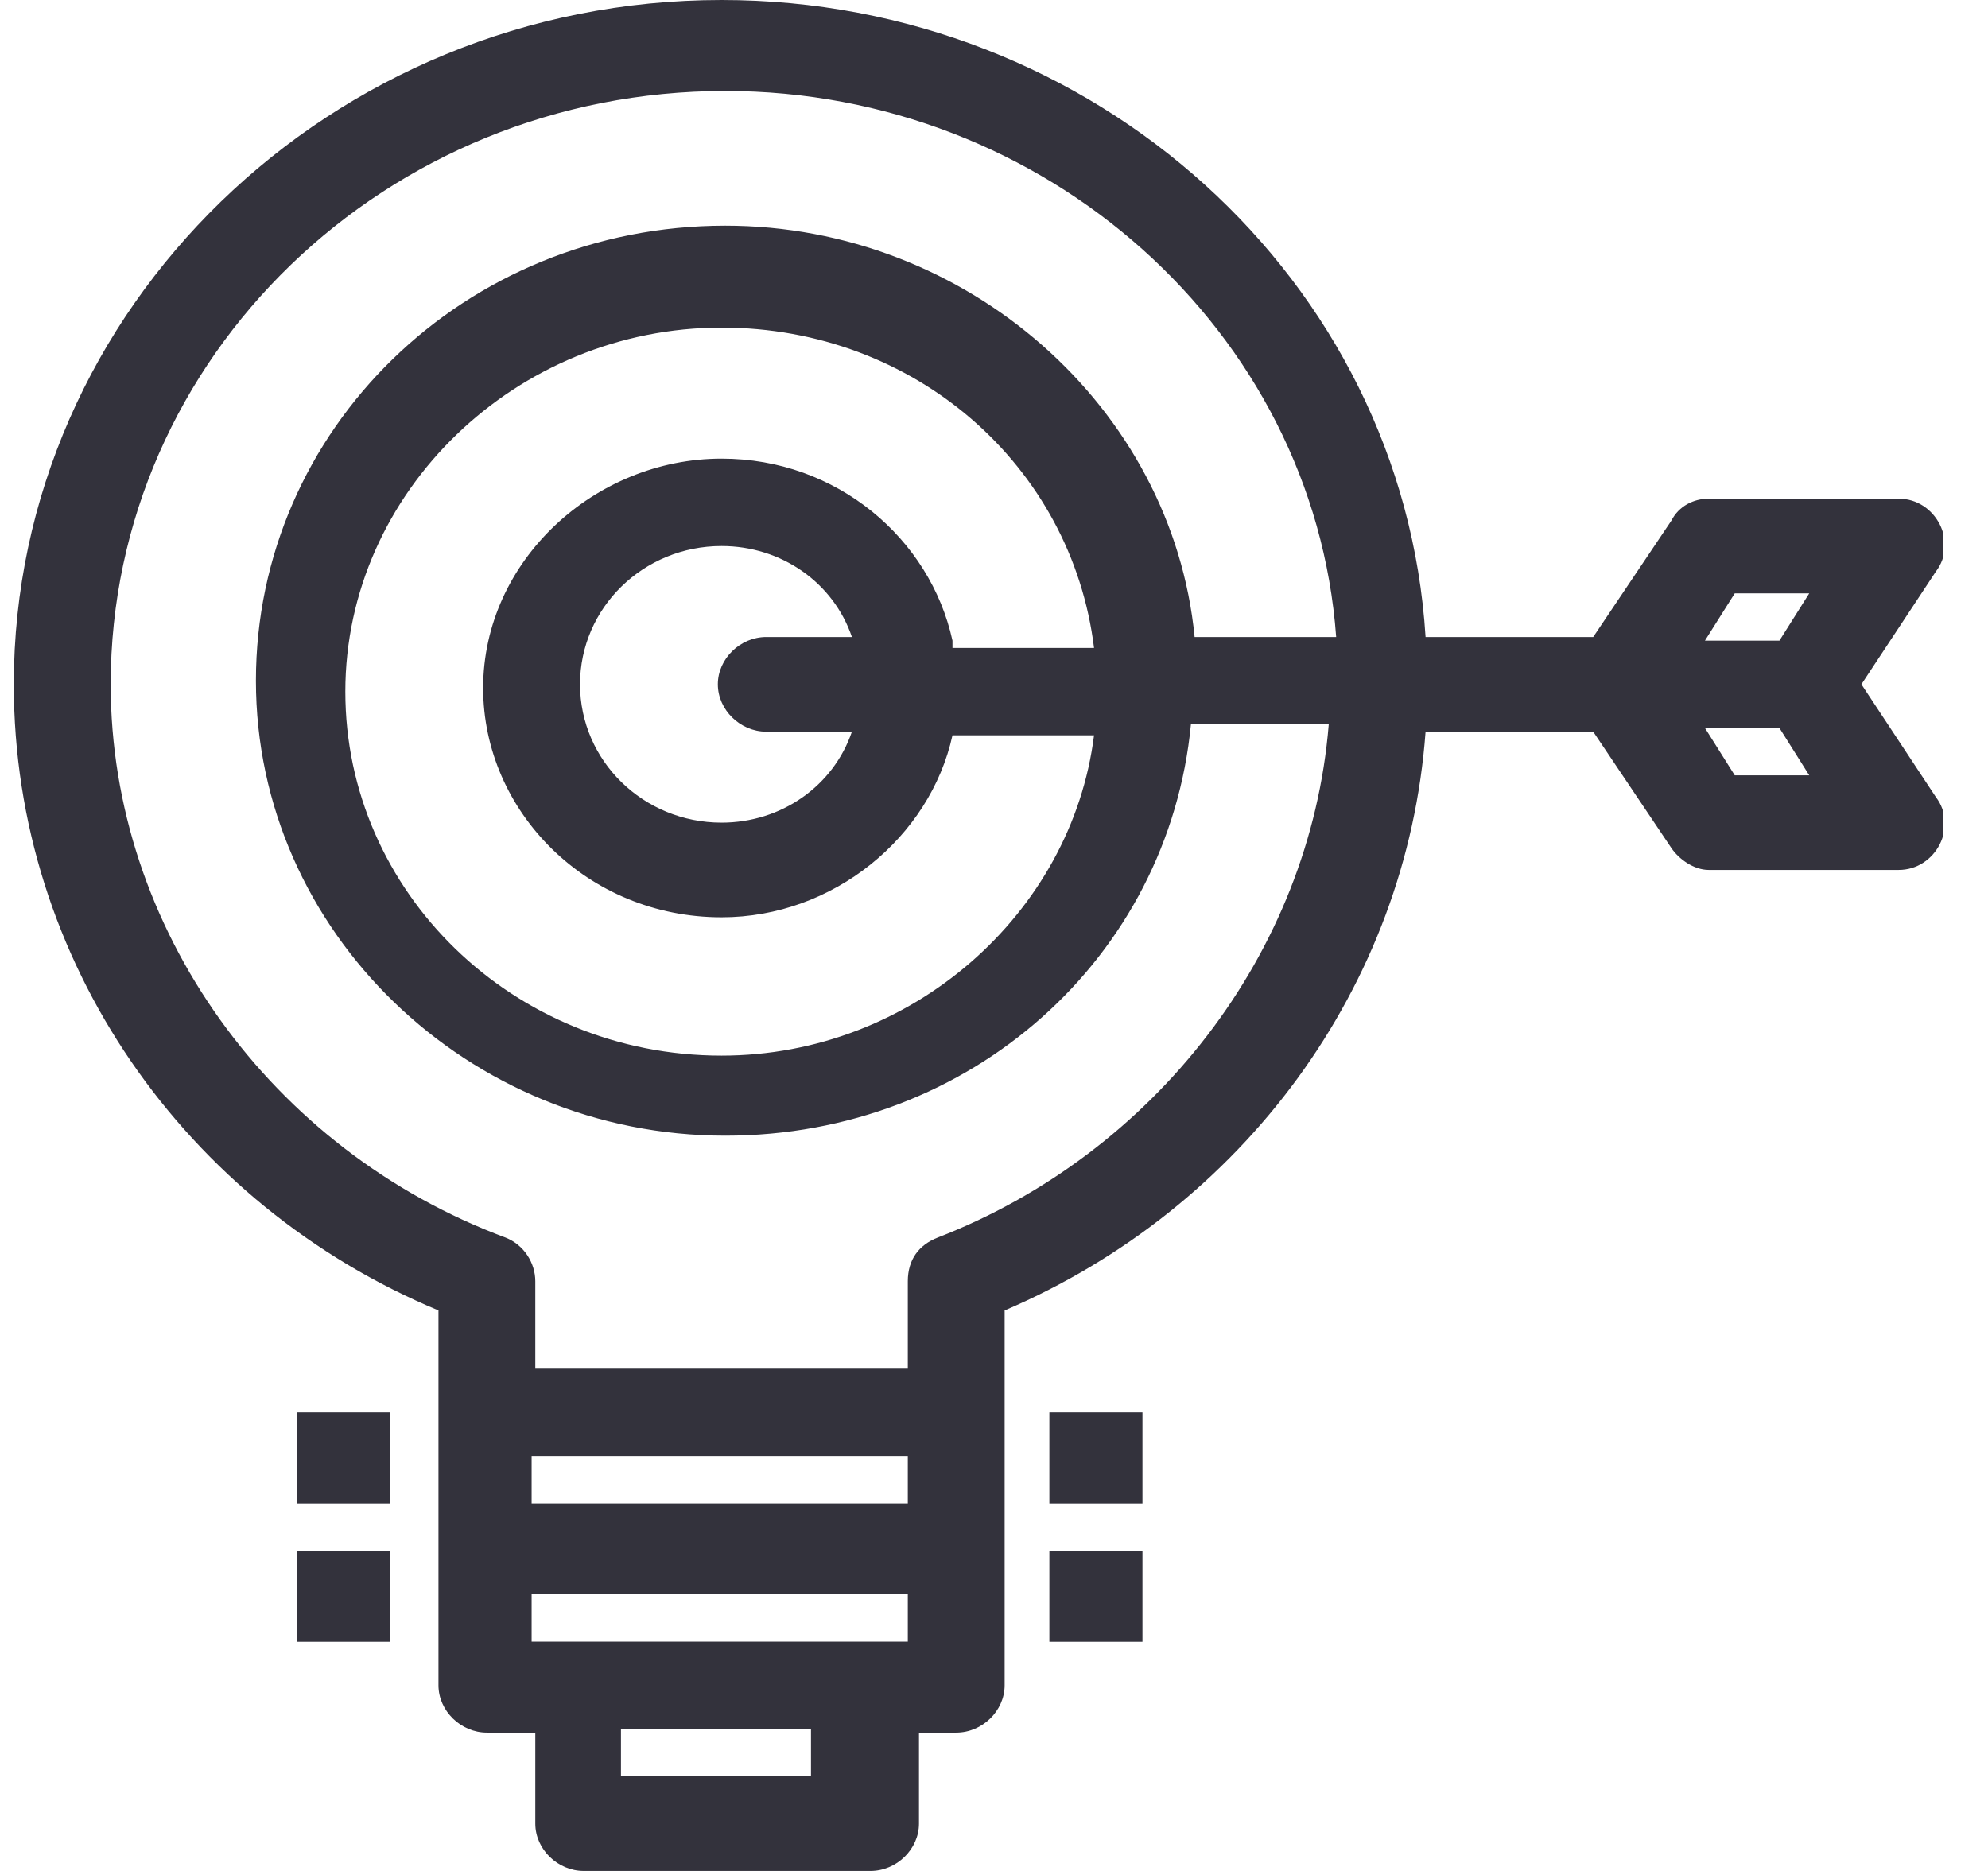 <svg width="34" height="32" viewBox="0 0 34 32" fill="none" xmlns="http://www.w3.org/2000/svg">
<g clip-path="url(#clip0_1_45012)">
<path d="M31.835 11.704L33.109 9.774C33.3 9.525 33.3 9.214 33.173 8.965C33.045 8.716 32.79 8.529 32.472 8.529H29.223C28.968 8.529 28.713 8.654 28.586 8.903L27.248 10.895H24.381C23.999 4.794 18.711 0 12.341 0C5.651 0 0.236 5.292 0.236 11.704C0.236 16.436 3.167 20.607 7.499 22.413C7.499 23.782 7.499 27.455 7.499 28.825C7.499 29.261 7.881 29.634 8.327 29.634H9.155V31.191C9.155 31.627 9.537 32 9.983 32H14.889C15.335 32 15.717 31.627 15.717 31.191V29.634H16.354C16.8 29.634 17.182 29.261 17.182 28.825C17.182 27.455 17.182 23.782 17.182 22.413C21.259 20.669 24.063 16.872 24.381 12.514H27.248L28.586 14.506C28.713 14.693 28.968 14.879 29.223 14.879H32.472C32.79 14.879 33.045 14.693 33.173 14.444C33.3 14.195 33.3 13.883 33.109 13.634L31.835 11.704ZM13.87 30.381H10.62V29.572H13.87V30.381ZM15.526 28.078C13.551 28.078 11.066 28.078 9.092 28.078V27.268H15.526V28.078ZM15.526 25.712H9.092V24.903H15.526V25.712ZM12.341 7.844C10.175 7.844 8.263 9.588 8.263 11.767C8.263 13.883 10.047 15.689 12.341 15.689C14.252 15.689 15.908 14.319 16.29 12.576H18.711C18.329 15.627 15.59 18.055 12.341 18.055C8.773 18.055 5.906 15.253 5.906 11.829C5.906 8.405 8.837 5.603 12.341 5.603C15.653 5.603 18.329 7.969 18.711 11.082H16.29V10.957C15.908 9.214 14.316 7.844 12.341 7.844ZM13.105 12.514H14.57C14.252 13.447 13.36 14.07 12.341 14.07C11.003 14.07 9.92 13.012 9.92 11.704C9.92 10.397 11.003 9.339 12.341 9.339C13.36 9.339 14.252 9.961 14.57 10.895H13.105C12.659 10.895 12.277 11.268 12.277 11.704C12.277 12.14 12.659 12.514 13.105 12.514ZM12.404 3.86C7.945 3.86 4.377 7.346 4.377 11.642C4.377 15.938 8.009 19.424 12.404 19.424C16.609 19.424 19.985 16.373 20.368 12.389H22.725C22.406 16.311 19.73 19.735 16.036 21.167C15.717 21.292 15.526 21.541 15.526 21.914V23.409H9.155V21.914C9.155 21.603 8.964 21.292 8.646 21.167C4.632 19.673 1.893 15.876 1.893 11.704C1.893 6.101 6.607 1.556 12.404 1.556C17.883 1.556 22.47 5.665 22.852 10.895H20.431C20.049 6.973 16.545 3.86 12.404 3.86ZM29.669 13.261L29.159 12.451H30.433L30.943 13.261H29.669ZM30.433 10.957H29.159L29.669 10.148H30.943L30.433 10.957Z" fill="#33323C"/>
<path d="M19.539 24.156H17.947V25.713H19.539V24.156Z" fill="#33323C"/>
<path d="M19.539 26.523H17.947V28.08H19.539V26.523Z" fill="#33323C"/>
<path d="M6.671 24.156H5.078V25.713H6.671V24.156Z" fill="#33323C"/>
<path d="M6.671 26.523H5.078V28.08H6.671V26.523Z" fill="#33323C"/>
</g>
<defs>
<clipPath id="clip0_1_45012">
<rect width="33" height="32" fill="white" transform="translate(0.236)"/>
</clipPath>
</defs>
</svg>
